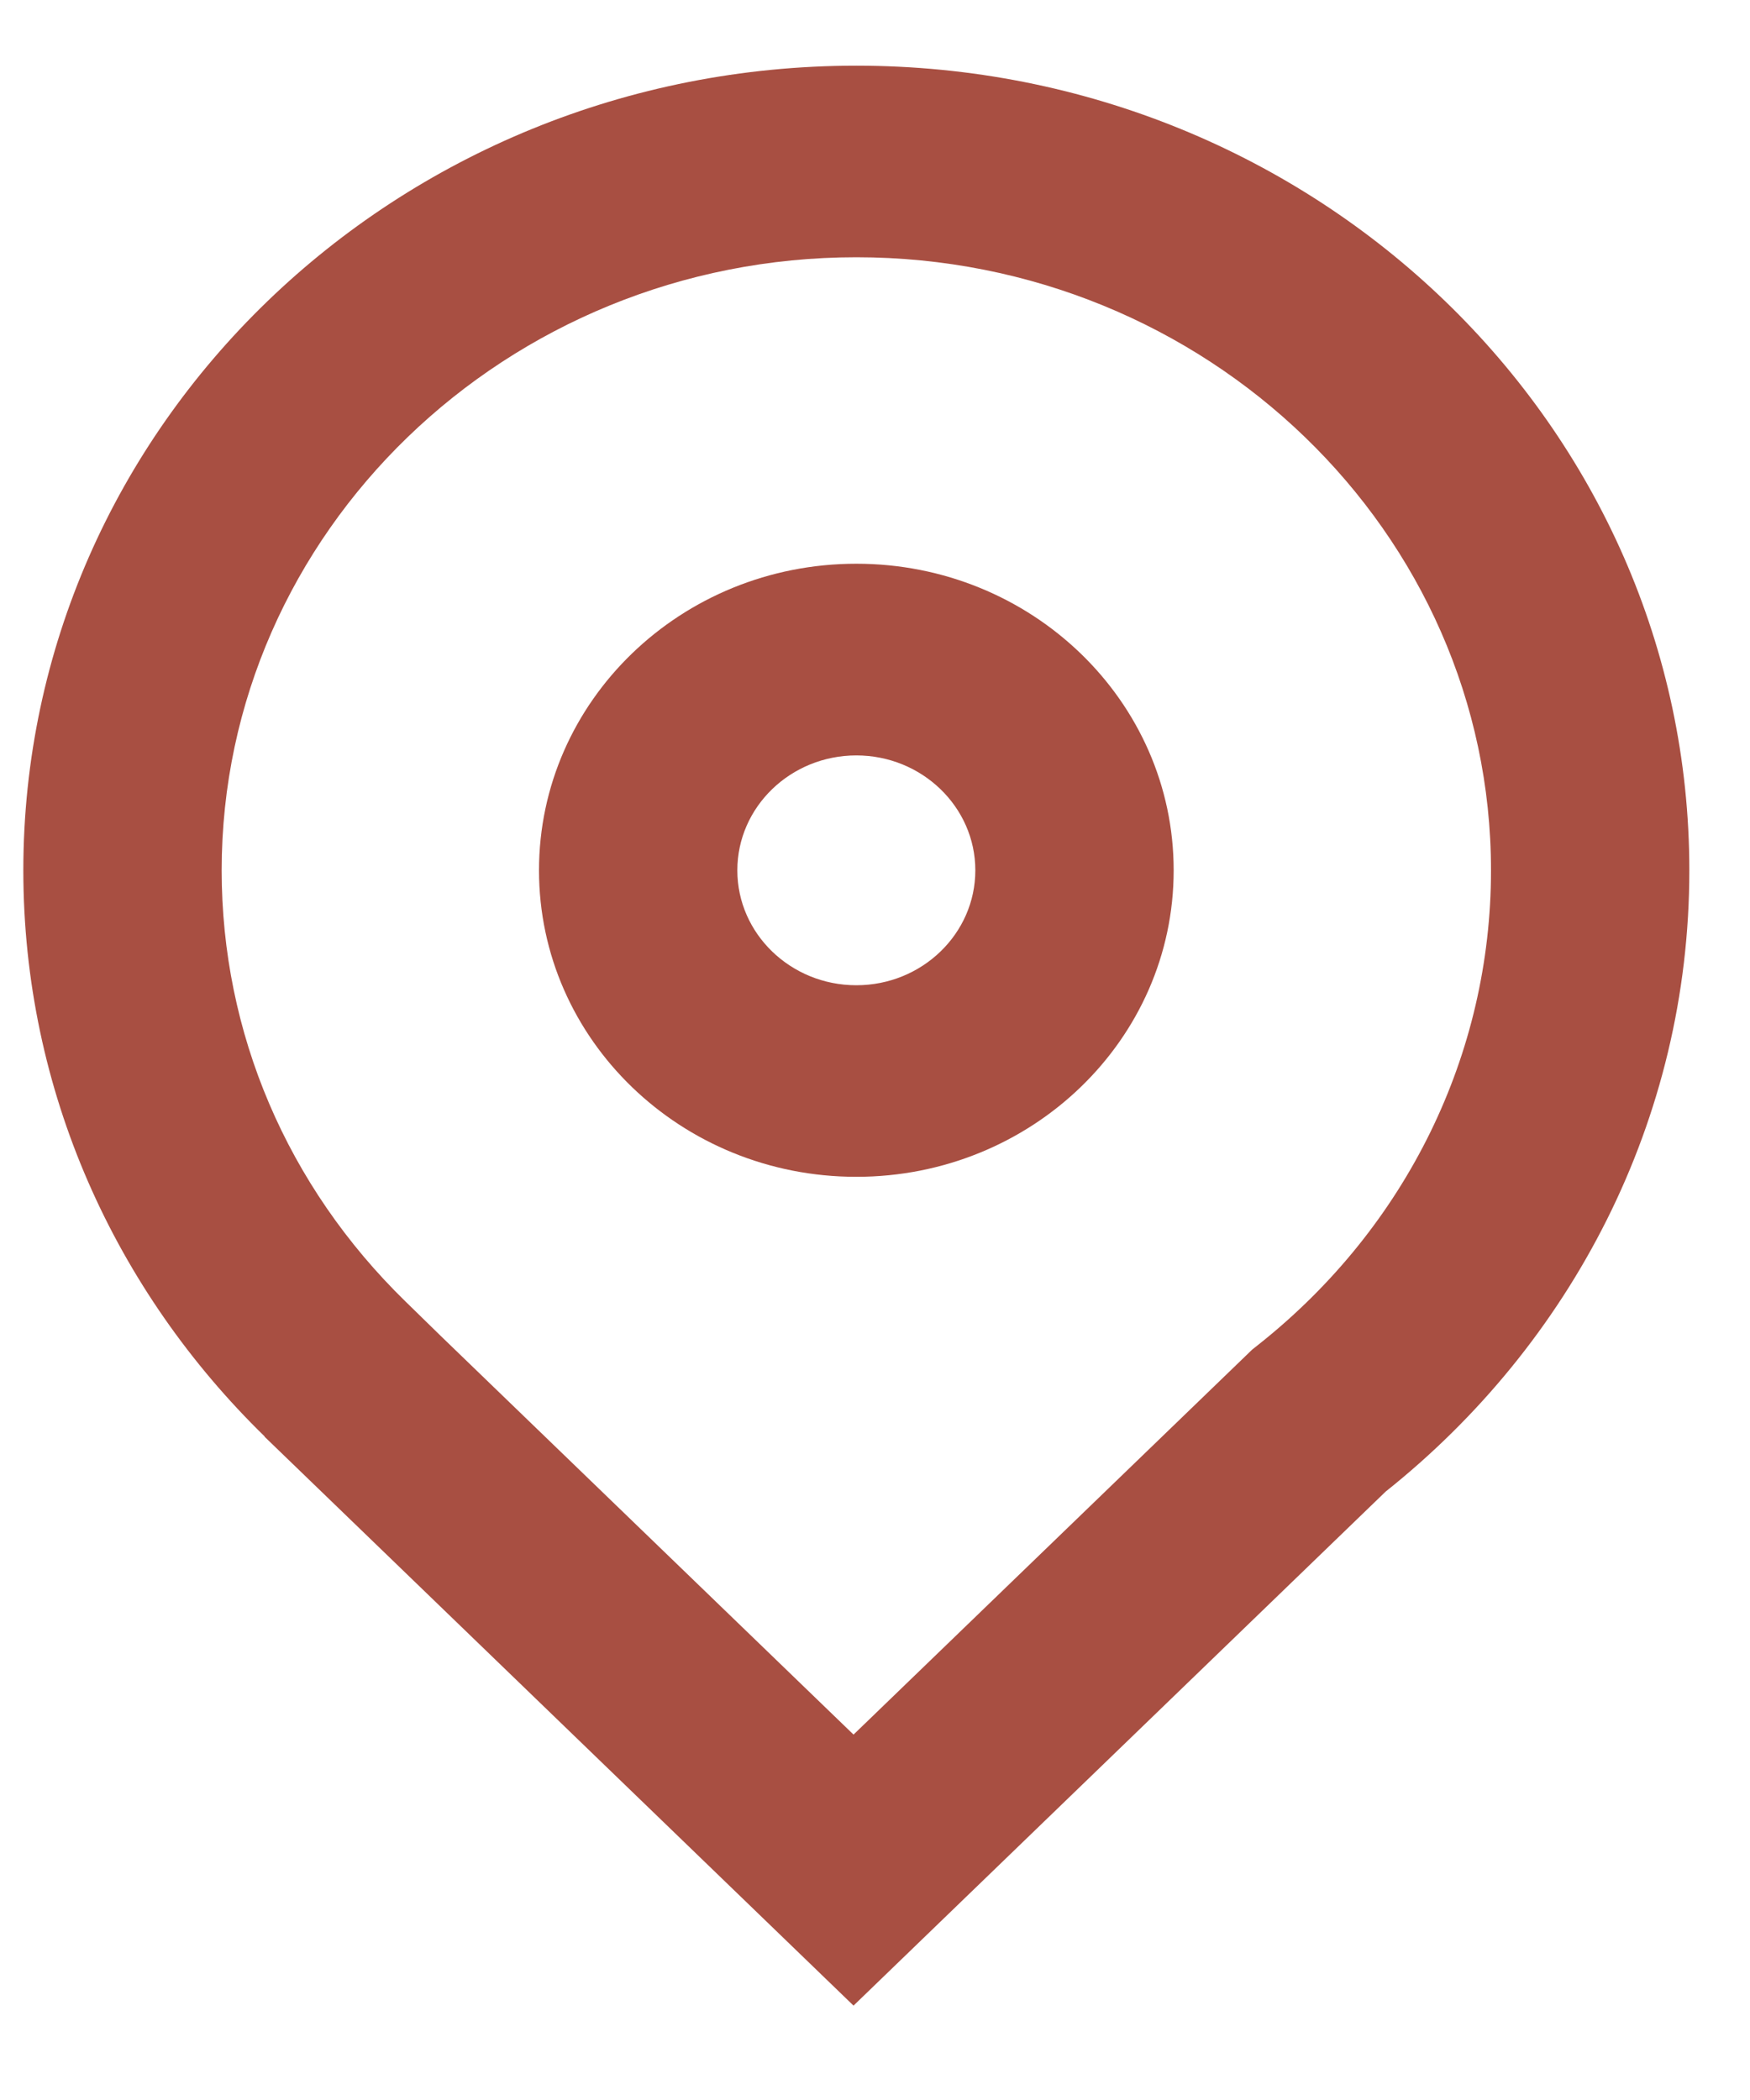 <?xml version="1.0" encoding="UTF-8"?>
<svg width="15px" height="18px" viewBox="0 0 15 18" version="1.1" xmlns="http://www.w3.org/2000/svg" xmlns:xlink="http://www.w3.org/1999/xlink">
    <title>Icons</title>
    <g id="Page-1" stroke="none" stroke-width="1" fill="none" fill-rule="evenodd">
        <g id="laboritas_vacature_detail" transform="translate(-472, -482)" fill="#A84F42">
            <g id="Group" transform="translate(459, 473)">
                <g transform="translate(0, 0)" fill-rule="nonzero" id="Icons">
                    <g transform="translate(13.2, 6)">
                        <g transform="translate(0, 3.563)">
                            <path d="M7.14,0 C3.197,0 0,3.088 0,6.897 C0,8.79 0.79,10.503 2.069,11.75 L2.067,11.751 L7.116,16.628 L11.677,12.222 C13.266,10.957 14.28,9.041 14.28,6.897 C14.28,3.088 11.083,0 7.14,0 Z M10.596,10.955 L10.533,11.005 L10.475,11.061 L7.116,14.305 L3.578,10.888 L3.277,10.594 C2.26,9.603 1.7,8.29 1.7,6.897 C1.7,4 4.14,1.642 7.14,1.642 C10.139,1.642 12.58,4 12.58,6.897 C12.58,8.472 11.857,9.951 10.596,10.955 Z" id="Shape"></path>
                            <path d="M7.14,4.269 C5.638,4.269 4.42,5.446 4.42,6.897 C4.42,8.348 5.638,9.524 7.14,9.524 C8.642,9.524 9.86,8.348 9.86,6.897 C9.86,5.446 8.642,4.269 7.14,4.269 Z M7.14,7.882 C6.577,7.882 6.12,7.44 6.12,6.897 C6.12,6.354 6.577,5.912 7.14,5.912 C7.702,5.912 8.16,6.354 8.16,6.897 C8.16,7.44 7.703,7.882 7.14,7.882 Z" id="Shape"></path>
                        </g>
                    </g>
                </g>
            </g>
        </g>
    </g>
</svg>
